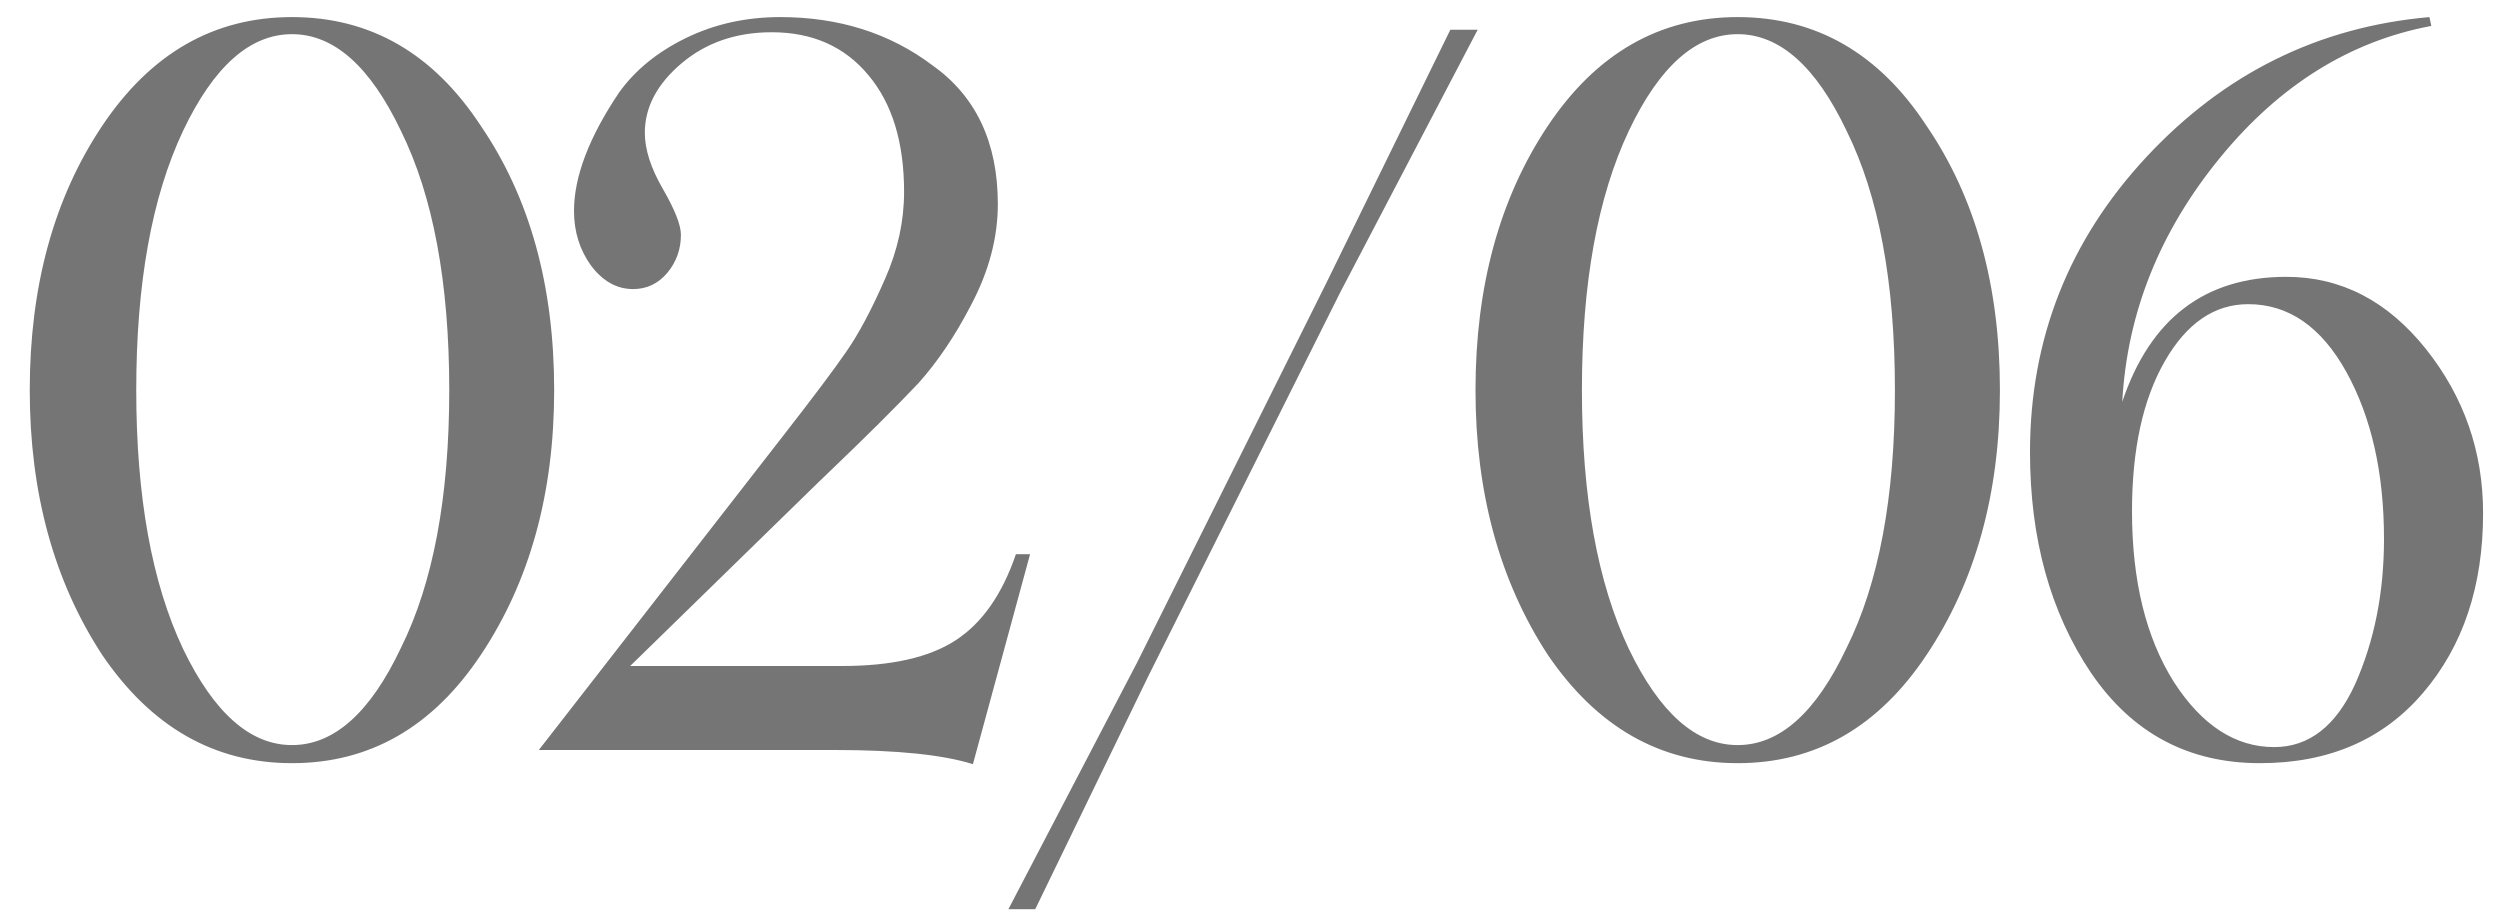 <?xml version="1.0" encoding="UTF-8"?> <svg xmlns="http://www.w3.org/2000/svg" width="30" height="11" viewBox="0 0 30 11" fill="none"> <path d="M5.771 7.857C5.193 8.725 4.438 9.158 3.504 9.158C2.574 9.158 1.814 8.725 1.225 7.857C0.646 6.971 0.357 5.912 0.357 4.682C0.357 3.436 0.646 2.379 1.225 1.512C1.807 0.641 2.566 0.205 3.504 0.205C4.445 0.205 5.201 0.641 5.771 1.512C6.357 2.371 6.65 3.428 6.65 4.682C6.65 5.92 6.357 6.979 5.771 7.857ZM5.391 4.682C5.391 3.389 5.197 2.352 4.811 1.57C4.443 0.797 4.008 0.41 3.504 0.41C3 0.41 2.564 0.797 2.197 1.57C1.822 2.363 1.635 3.4 1.635 4.682C1.635 5.959 1.822 6.994 2.197 7.787C2.568 8.557 3.004 8.941 3.504 8.941C4.008 8.941 4.443 8.553 4.811 7.775C5.197 6.998 5.391 5.967 5.391 4.682ZM12.191 6.65H12.361L11.675 9.17C11.316 9.057 10.763 9 10.017 9H6.466L9.396 5.232C9.755 4.771 10.007 4.436 10.152 4.225C10.3 4.014 10.457 3.721 10.621 3.346C10.773 3.002 10.849 2.654 10.849 2.303C10.849 1.709 10.707 1.242 10.421 0.902C10.136 0.559 9.75 0.387 9.261 0.387C8.836 0.387 8.476 0.51 8.183 0.756C7.886 1.006 7.738 1.285 7.738 1.594C7.738 1.793 7.81 2.018 7.955 2.268C8.099 2.518 8.171 2.701 8.171 2.818C8.171 2.99 8.117 3.143 8.007 3.275C7.898 3.404 7.761 3.469 7.597 3.469C7.402 3.469 7.234 3.375 7.093 3.188C6.957 3 6.888 2.781 6.888 2.531C6.888 2.121 7.068 1.648 7.427 1.113C7.619 0.844 7.886 0.625 8.23 0.457C8.574 0.289 8.951 0.205 9.361 0.205C10.064 0.205 10.671 0.396 11.183 0.779C11.71 1.15 11.974 1.707 11.974 2.449C11.974 2.852 11.867 3.256 11.652 3.662C11.464 4.025 11.255 4.336 11.025 4.594C10.744 4.891 10.384 5.248 9.947 5.666L9.777 5.83L7.562 7.992H10.105C10.699 7.992 11.154 7.889 11.47 7.682C11.787 7.475 12.027 7.131 12.191 6.65ZM12.101 10.91L13.648 7.945L15.915 3.398L17.404 0.357H17.732L16.085 3.504L13.782 8.109L12.423 10.91H12.101ZM23.12 7.857C22.542 8.725 21.786 9.158 20.852 9.158C19.923 9.158 19.163 8.725 18.573 7.857C17.995 6.971 17.706 5.912 17.706 4.682C17.706 3.436 17.995 2.379 18.573 1.512C19.155 0.641 19.915 0.205 20.852 0.205C21.794 0.205 22.55 0.641 23.12 1.512C23.706 2.371 23.999 3.428 23.999 4.682C23.999 5.92 23.706 6.979 23.12 7.857ZM22.739 4.682C22.739 3.389 22.546 2.352 22.159 1.57C21.792 0.797 21.356 0.41 20.852 0.41C20.348 0.41 19.913 0.797 19.546 1.57C19.171 2.363 18.983 3.4 18.983 4.682C18.983 5.959 19.171 6.994 19.546 7.787C19.917 8.557 20.352 8.941 20.852 8.941C21.356 8.941 21.792 8.553 22.159 7.775C22.546 6.998 22.739 5.967 22.739 4.682ZM27.436 3.322C28.092 3.322 28.651 3.611 29.112 4.189C29.569 4.764 29.797 5.42 29.797 6.158C29.797 7.033 29.557 7.752 29.077 8.314C28.596 8.877 27.944 9.158 27.119 9.158C26.26 9.158 25.584 8.797 25.092 8.074C24.604 7.348 24.36 6.465 24.36 5.426C24.36 4.066 24.825 2.887 25.754 1.887C26.688 0.883 27.821 0.322 29.153 0.205L29.176 0.311C28.2 0.494 27.356 1.02 26.645 1.887C25.918 2.773 25.526 3.752 25.467 4.822C25.803 3.822 26.459 3.322 27.436 3.322ZM27.29 8.965C27.707 8.965 28.032 8.713 28.262 8.209C28.493 7.689 28.608 7.109 28.608 6.469C28.608 5.676 28.457 5.008 28.157 4.465C27.856 3.922 27.463 3.65 26.979 3.65C26.573 3.65 26.239 3.879 25.977 4.336C25.715 4.793 25.584 5.393 25.584 6.135C25.584 6.971 25.752 7.654 26.088 8.186C26.424 8.705 26.825 8.965 27.29 8.965Z" fill="black" fill-opacity="0.54"></path> </svg> 